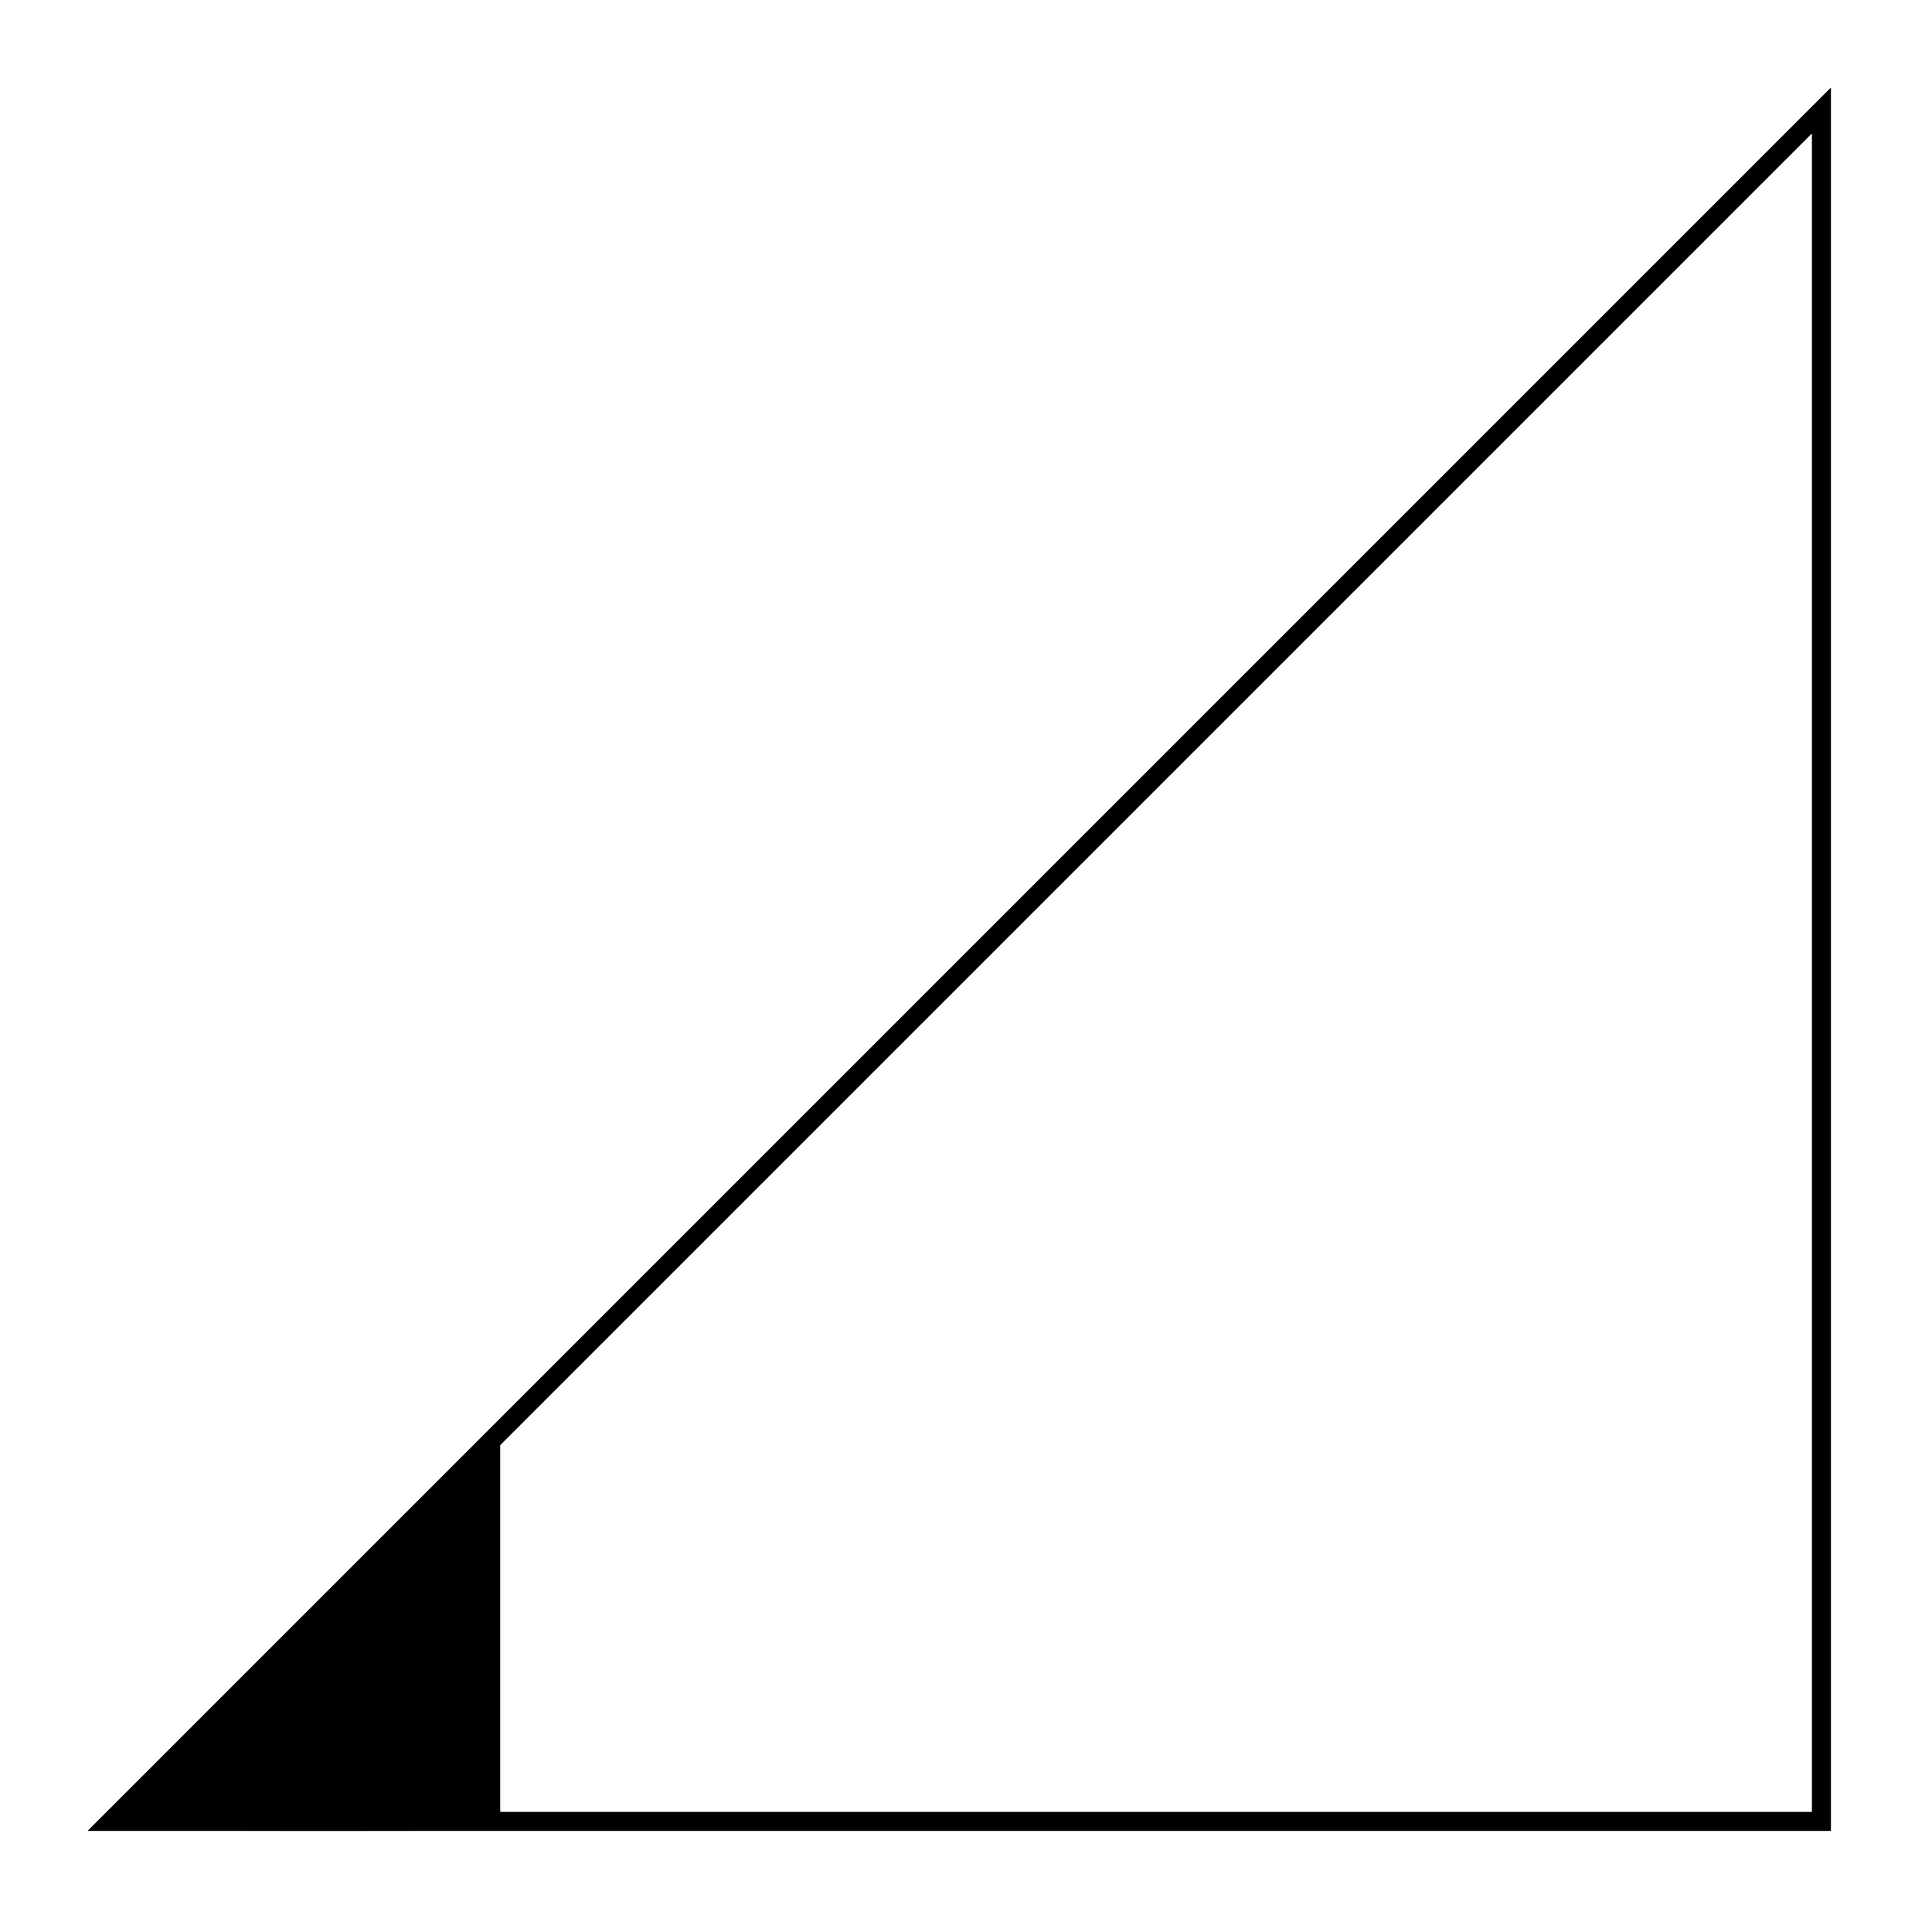 <?xml version="1.0" encoding="UTF-8"?>
<!-- Uploaded to: SVG Repo, www.svgrepo.com, Generator: SVG Repo Mixer Tools -->
<svg width="800px" height="800px" version="1.1" viewBox="144 144 512 512" xmlns="http://www.w3.org/2000/svg">
 <defs>
  <clipPath id="a">
   <path d="m148.09 148.09h503.81v503.81h-503.81z"/>
  </clipPath>
 </defs>
 <g clip-path="url(#a)">
  <path transform="matrix(5.038 0 0 5.038 148.09 148.09)" d="m5 95h89.999v-89.999z" fill="none" stroke="#000000"/>
 </g>
 <path transform="matrix(5.038 0 0 5.038 148.09 148.09)" d="m25 95v-20" fill="none" stroke="#000000"/>
 <path d="m270.3 527.71c-2.836 0.754-4.41 3.481-6.539 5.281-29.172 29.051-58.316 58.133-87.309 87.363-2.293 2.199-1.848 6.328 0.906 7.945 2.656 1.328 5.75 0.57 8.617 0.809 28.566 0.125 57.145 0.113 85.707 0.051 2.977-0.07 5.184-3.012 4.816-5.891-0.051-30.203 0.121-60.414-0.16-90.613 0.031-2.906-2.82-5.457-5.738-4.957l-0.223 0.008z"/>
</svg>